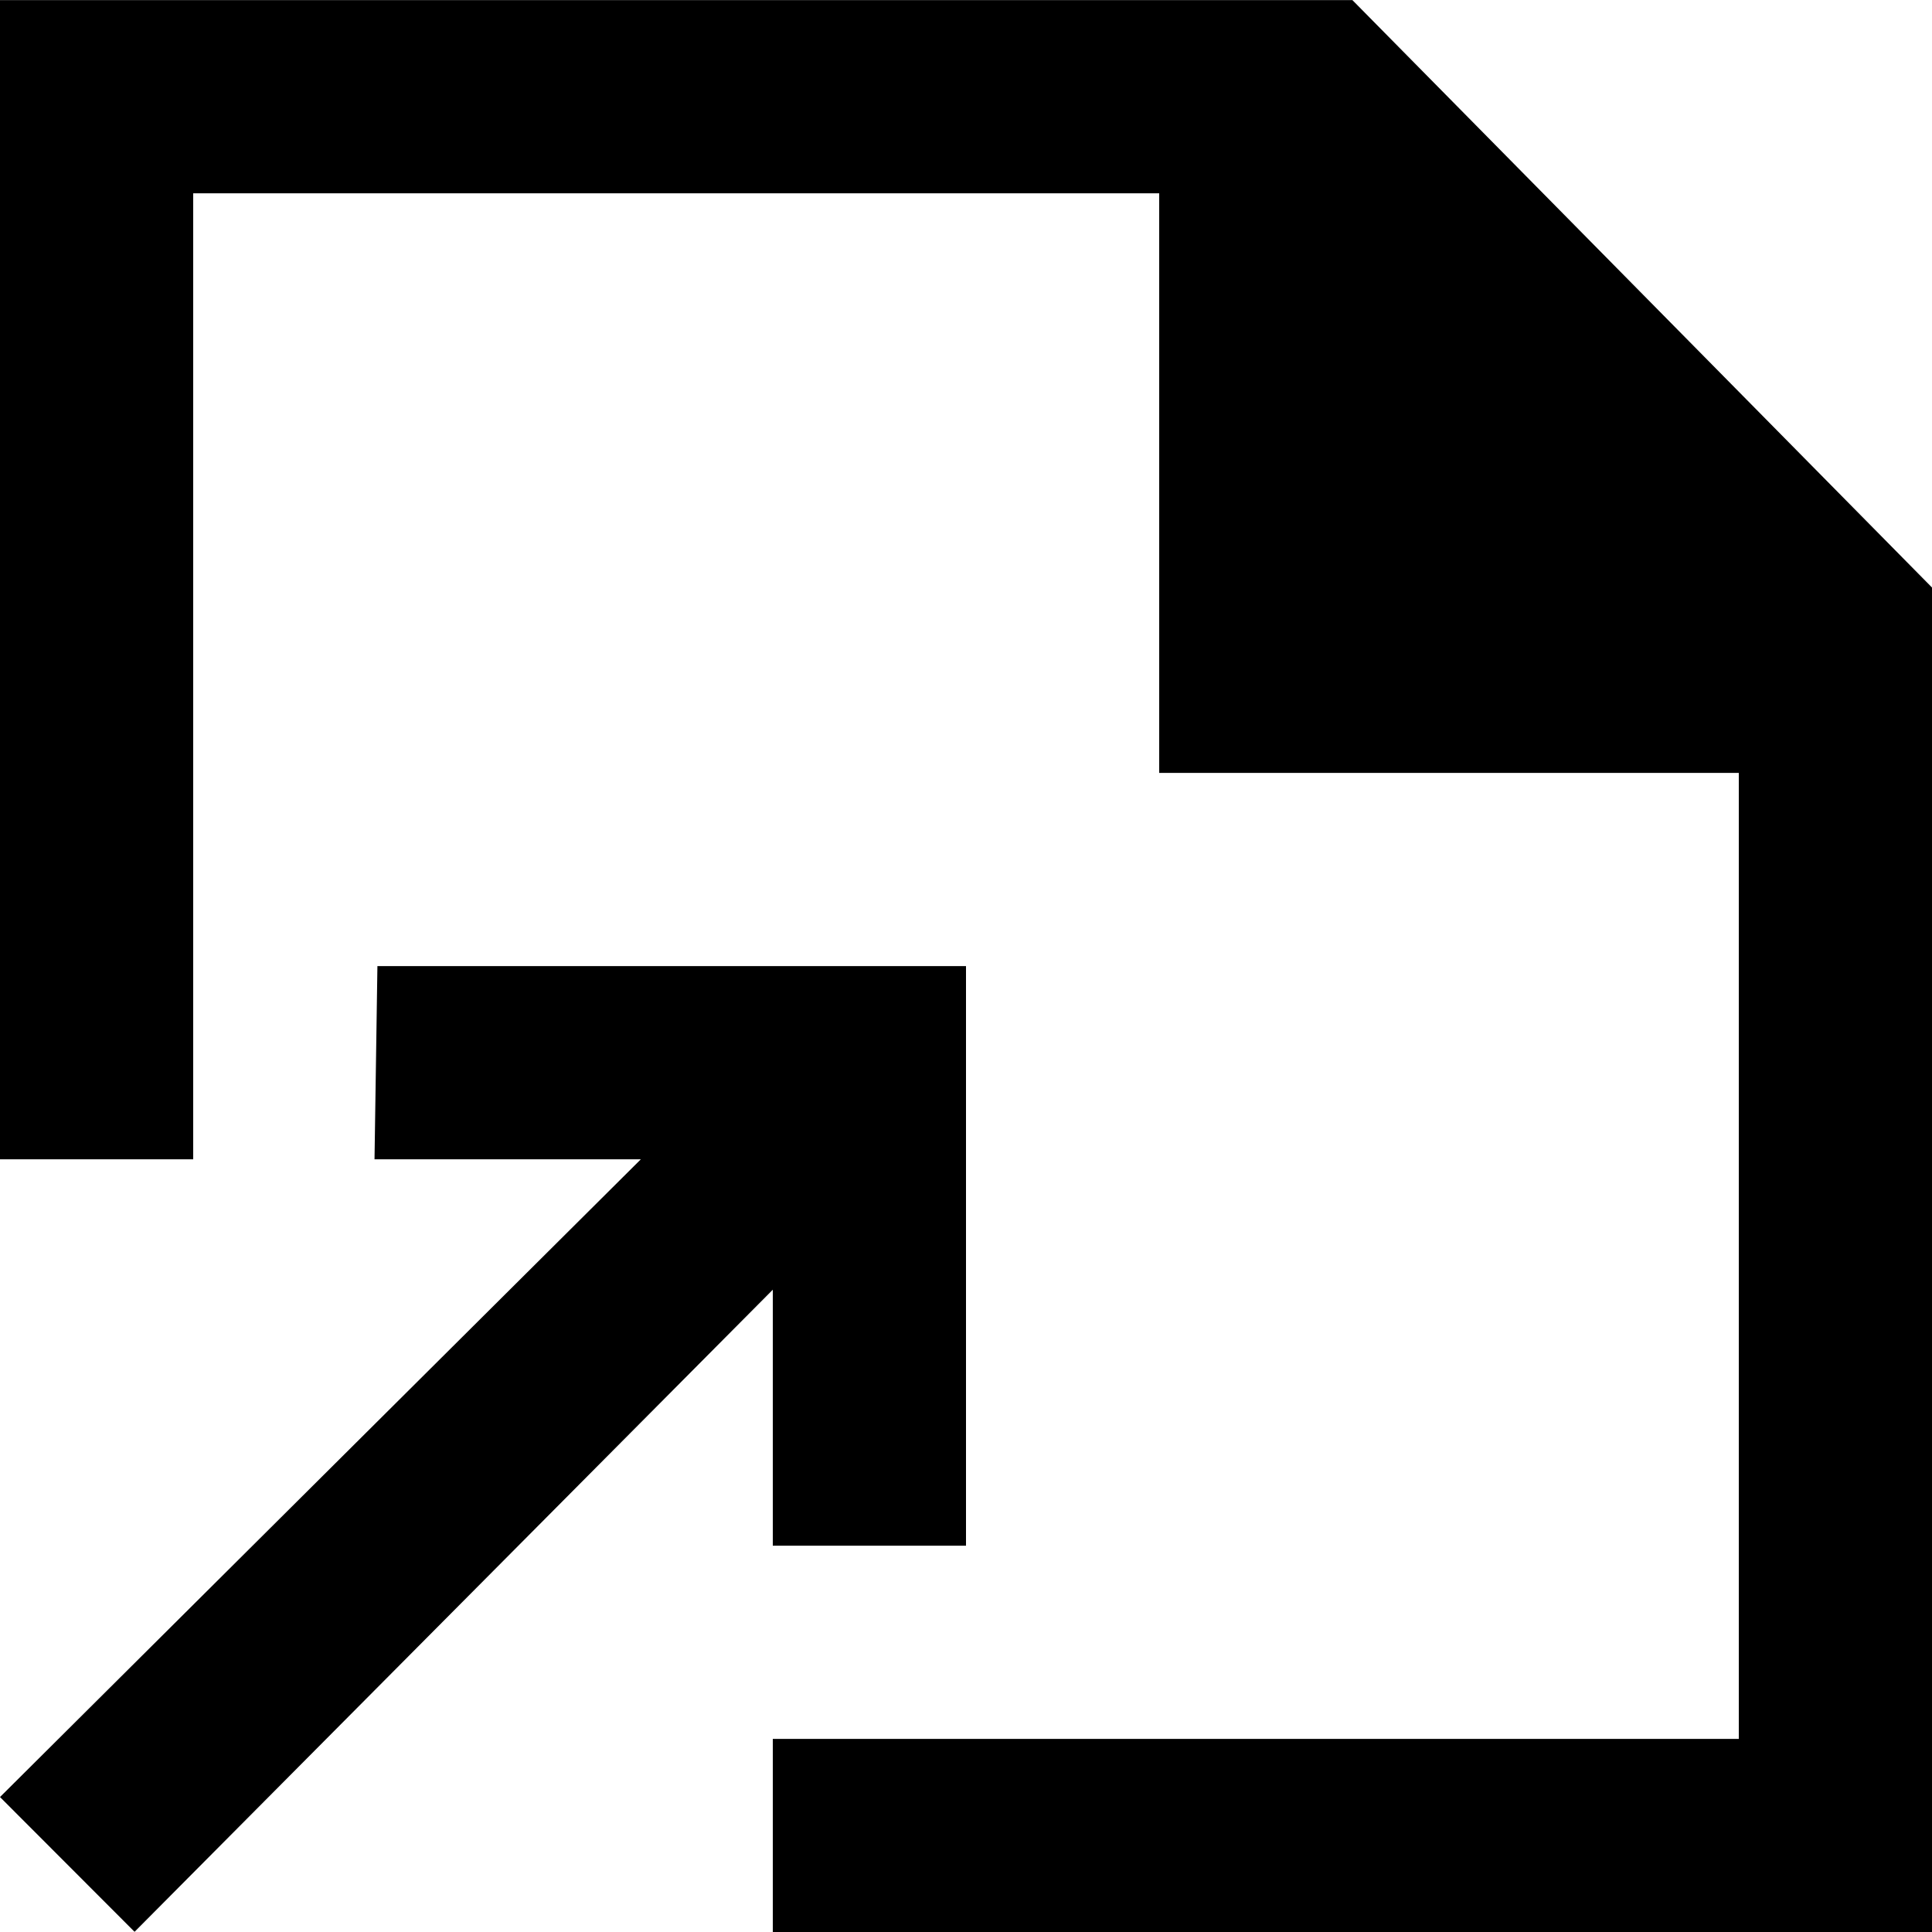 <?xml version="1.0" encoding="UTF-8" standalone="no"?>
<!-- Скачано с сайта svg4.ru / Downloaded from svg4.ru -->
<svg width="800px" height="800px" viewBox="0 0 20 20" version="1.1" xmlns="http://www.w3.org/2000/svg" xmlns:xlink="http://www.w3.org/1999/xlink">
    
    <title>file_arrow_up [#1612]</title>
    <desc>Created with Sketch.</desc>
    <defs>

</defs>
    <g id="Page-1" stroke="none" stroke-width="1" fill="none" fill-rule="evenodd">
        <g id="Dribbble-Light-Preview" transform="translate(-420, -1839)" fill="#000000">
            <g id="icons" transform="translate(56, 160)">
                <path d="M372,1695.001 L374,1695.001 L374,1689.001 L367.907,1689.001 L367.877,1691.001 L370.634,1691.001 L364,1697.603 L365.393,1698.998 L372,1692.351 L372,1695.001 Z M384,1685.082 L384,1699.001 L372,1699.001 L372,1697.001 L382,1697.001 L382,1687.001 L376,1687.001 L376,1681.001 L366,1681.001 L366,1691.001 L364,1691.001 L364,1679.001 L378,1679.001 L384,1685.082 Z" id="file_arrow_up-[#1612]">

</path>
            </g>
        </g>
    </g>
</svg>